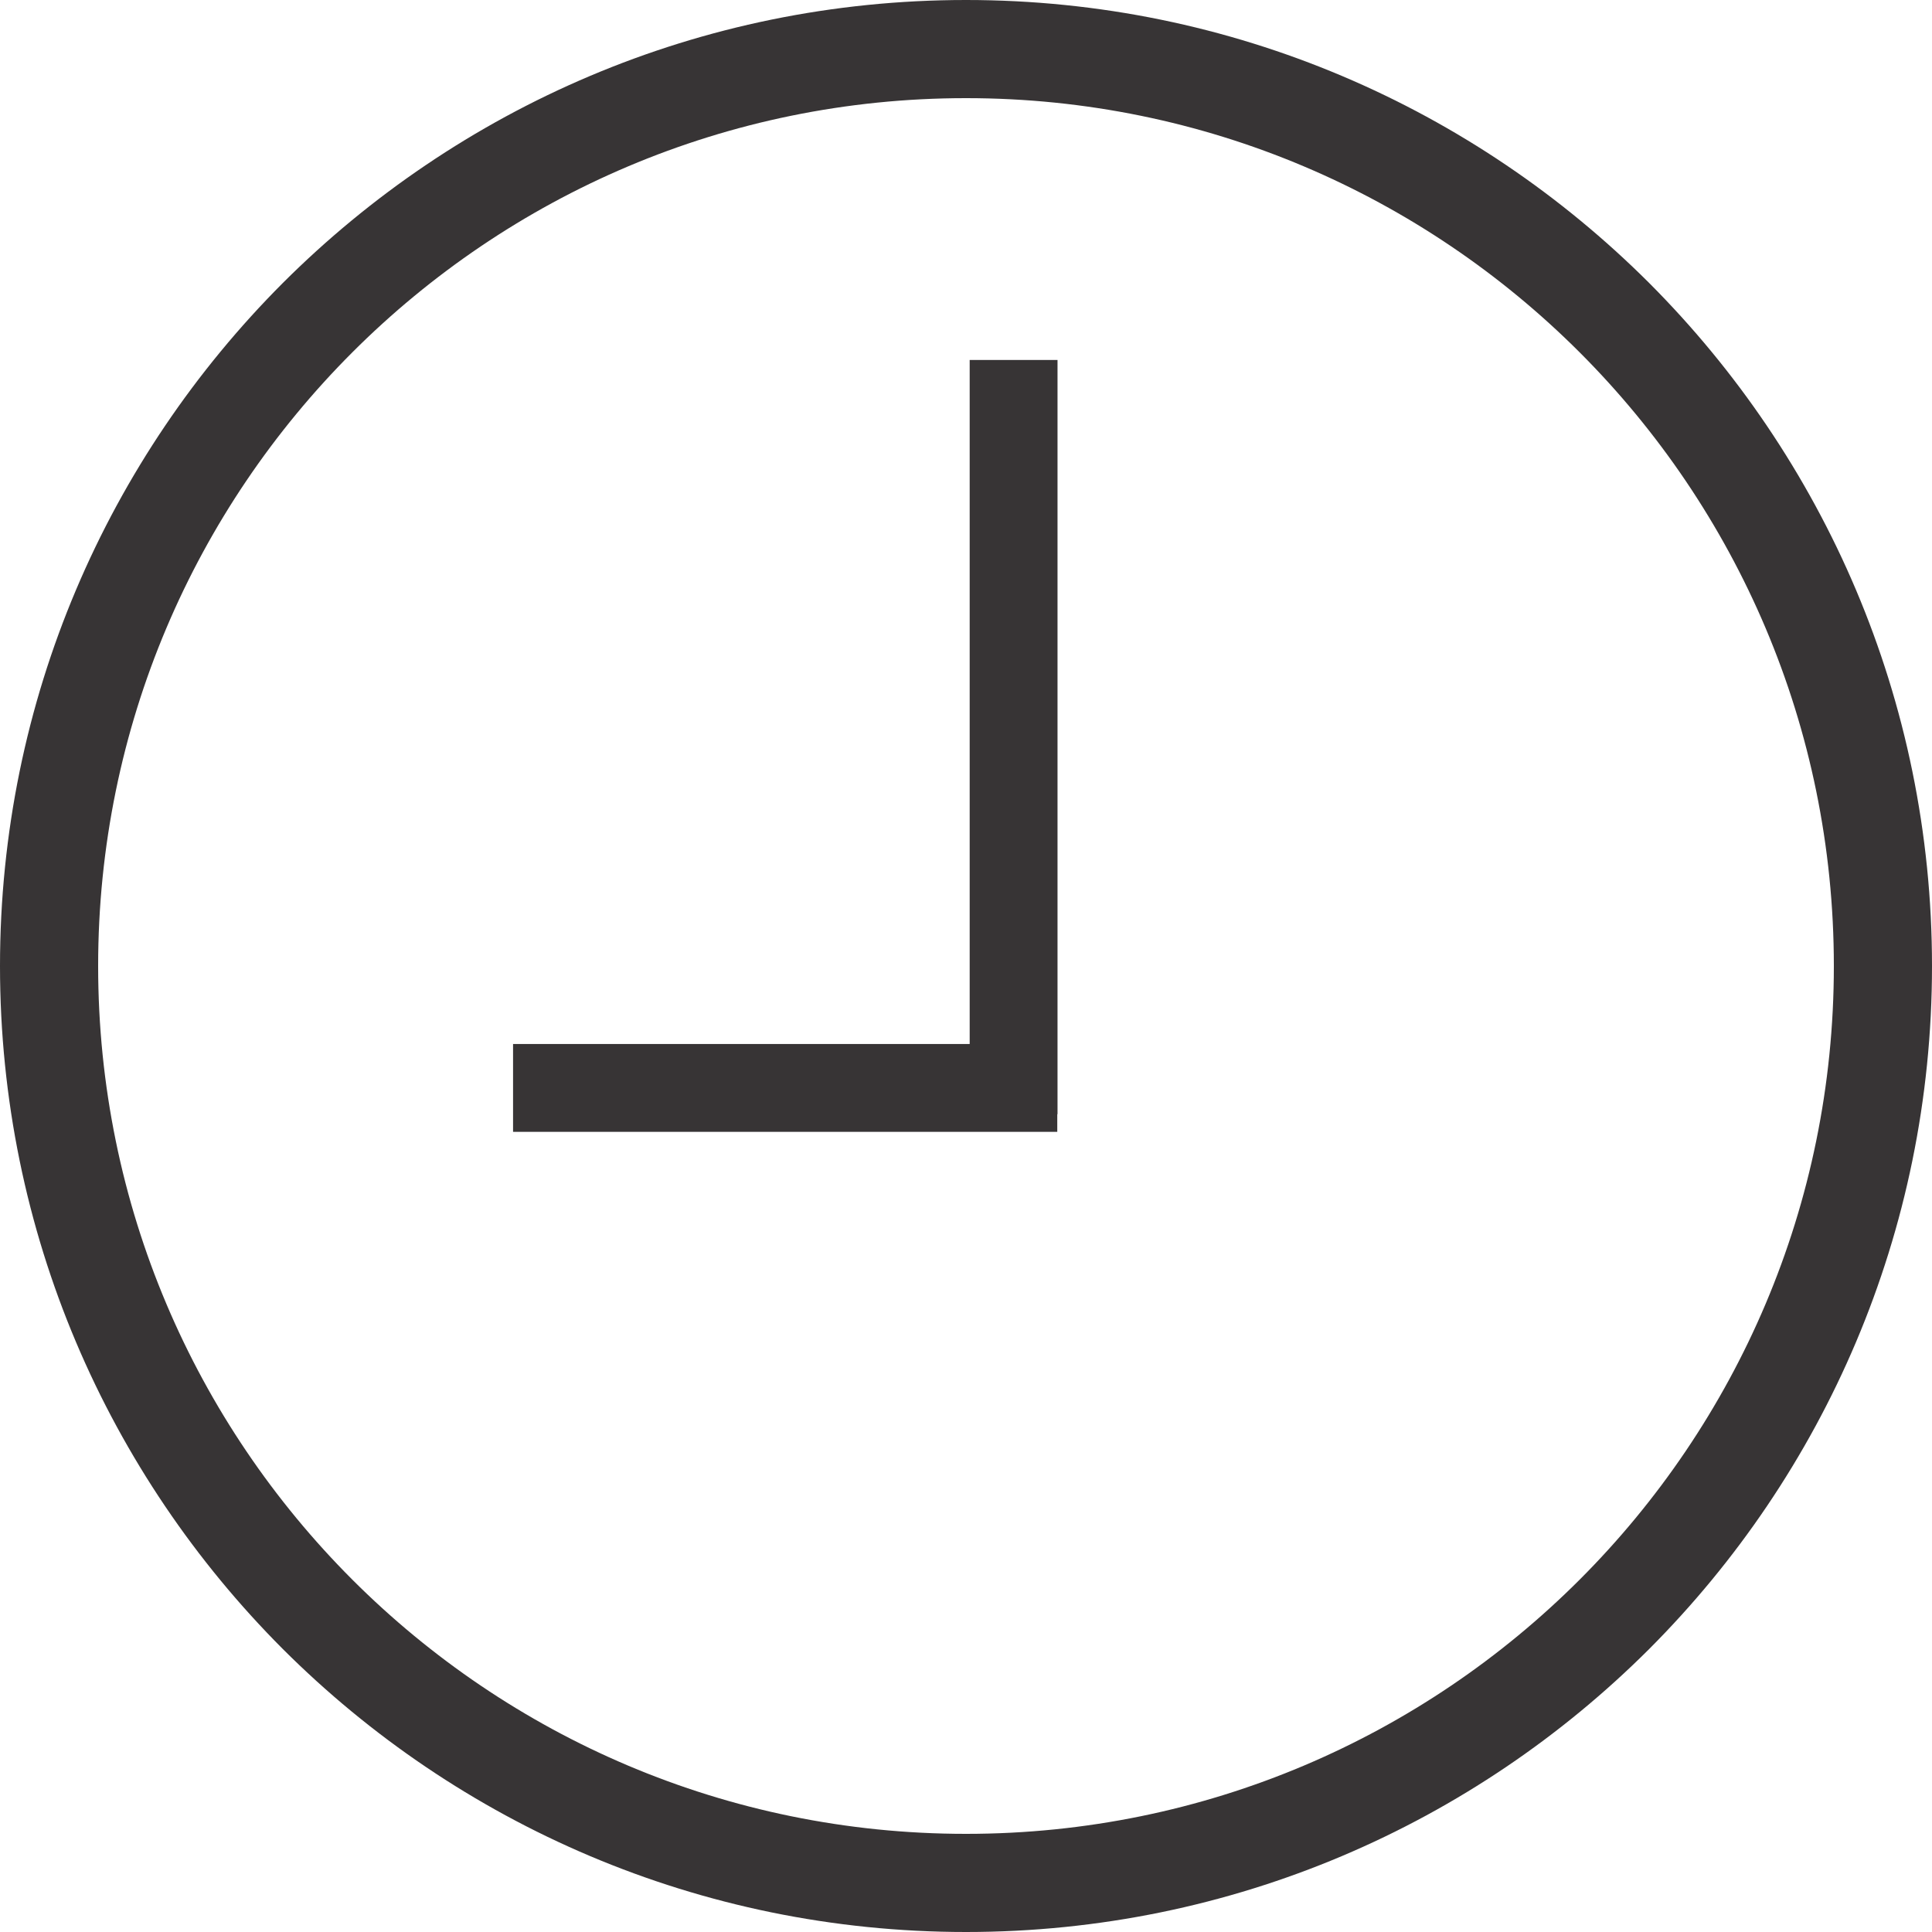 <?xml version="1.0" encoding="UTF-8"?>
<!DOCTYPE svg PUBLIC "-//W3C//DTD SVG 1.1//EN" "http://www.w3.org/Graphics/SVG/1.1/DTD/svg11.dtd">
<!-- Creator: CorelDRAW X7 -->
<svg xmlns="http://www.w3.org/2000/svg" xml:space="preserve" width="100%" height="100%" version="1.1" style="shape-rendering:geometricPrecision; text-rendering:geometricPrecision; image-rendering:optimizeQuality; fill-rule:evenodd; clip-rule:evenodd"
viewBox="0 0 7874 7874"
 xmlns:xlink="http://www.w3.org/1999/xlink">
 <defs>
  <style type="text/css">
   <![CDATA[
    .fil0 {fill:#373435;fill-rule:nonzero}
   ]]>
  </style>
 </defs>
 <g id="Layer_x0020_1">
  <path class="fil0" d="M3937 0c1087,0 2071,441 2784,1153 712,713 1153,1697 1153,2784 0,1087 -441,2071 -1153,2784 -713,712 -1697,1153 -2784,1153 -1087,0 -2071,-441 -2784,-1153 -712,-713 -1153,-1697 -1153,-2784 0,-1087 441,-2071 1153,-2784 713,-712 1697,-1153 2784,-1153zm15 4255l0 -2788 358 0 0 3074 -1 0 0 72 -2218 0 0 -358 1861 0zm2486 -2819c-640,-640 -1524,-1036 -2501,-1036 -977,0 -1861,396 -2501,1036 -640,640 -1036,1524 -1036,2501 0,977 396,1861 1036,2501 640,640 1524,1036 2501,1036 977,0 1861,-396 2501,-1036 640,-640 1036,-1524 1036,-2501 0,-977 -396,-1861 -1036,-2501z"/>
 </g>
</svg>
